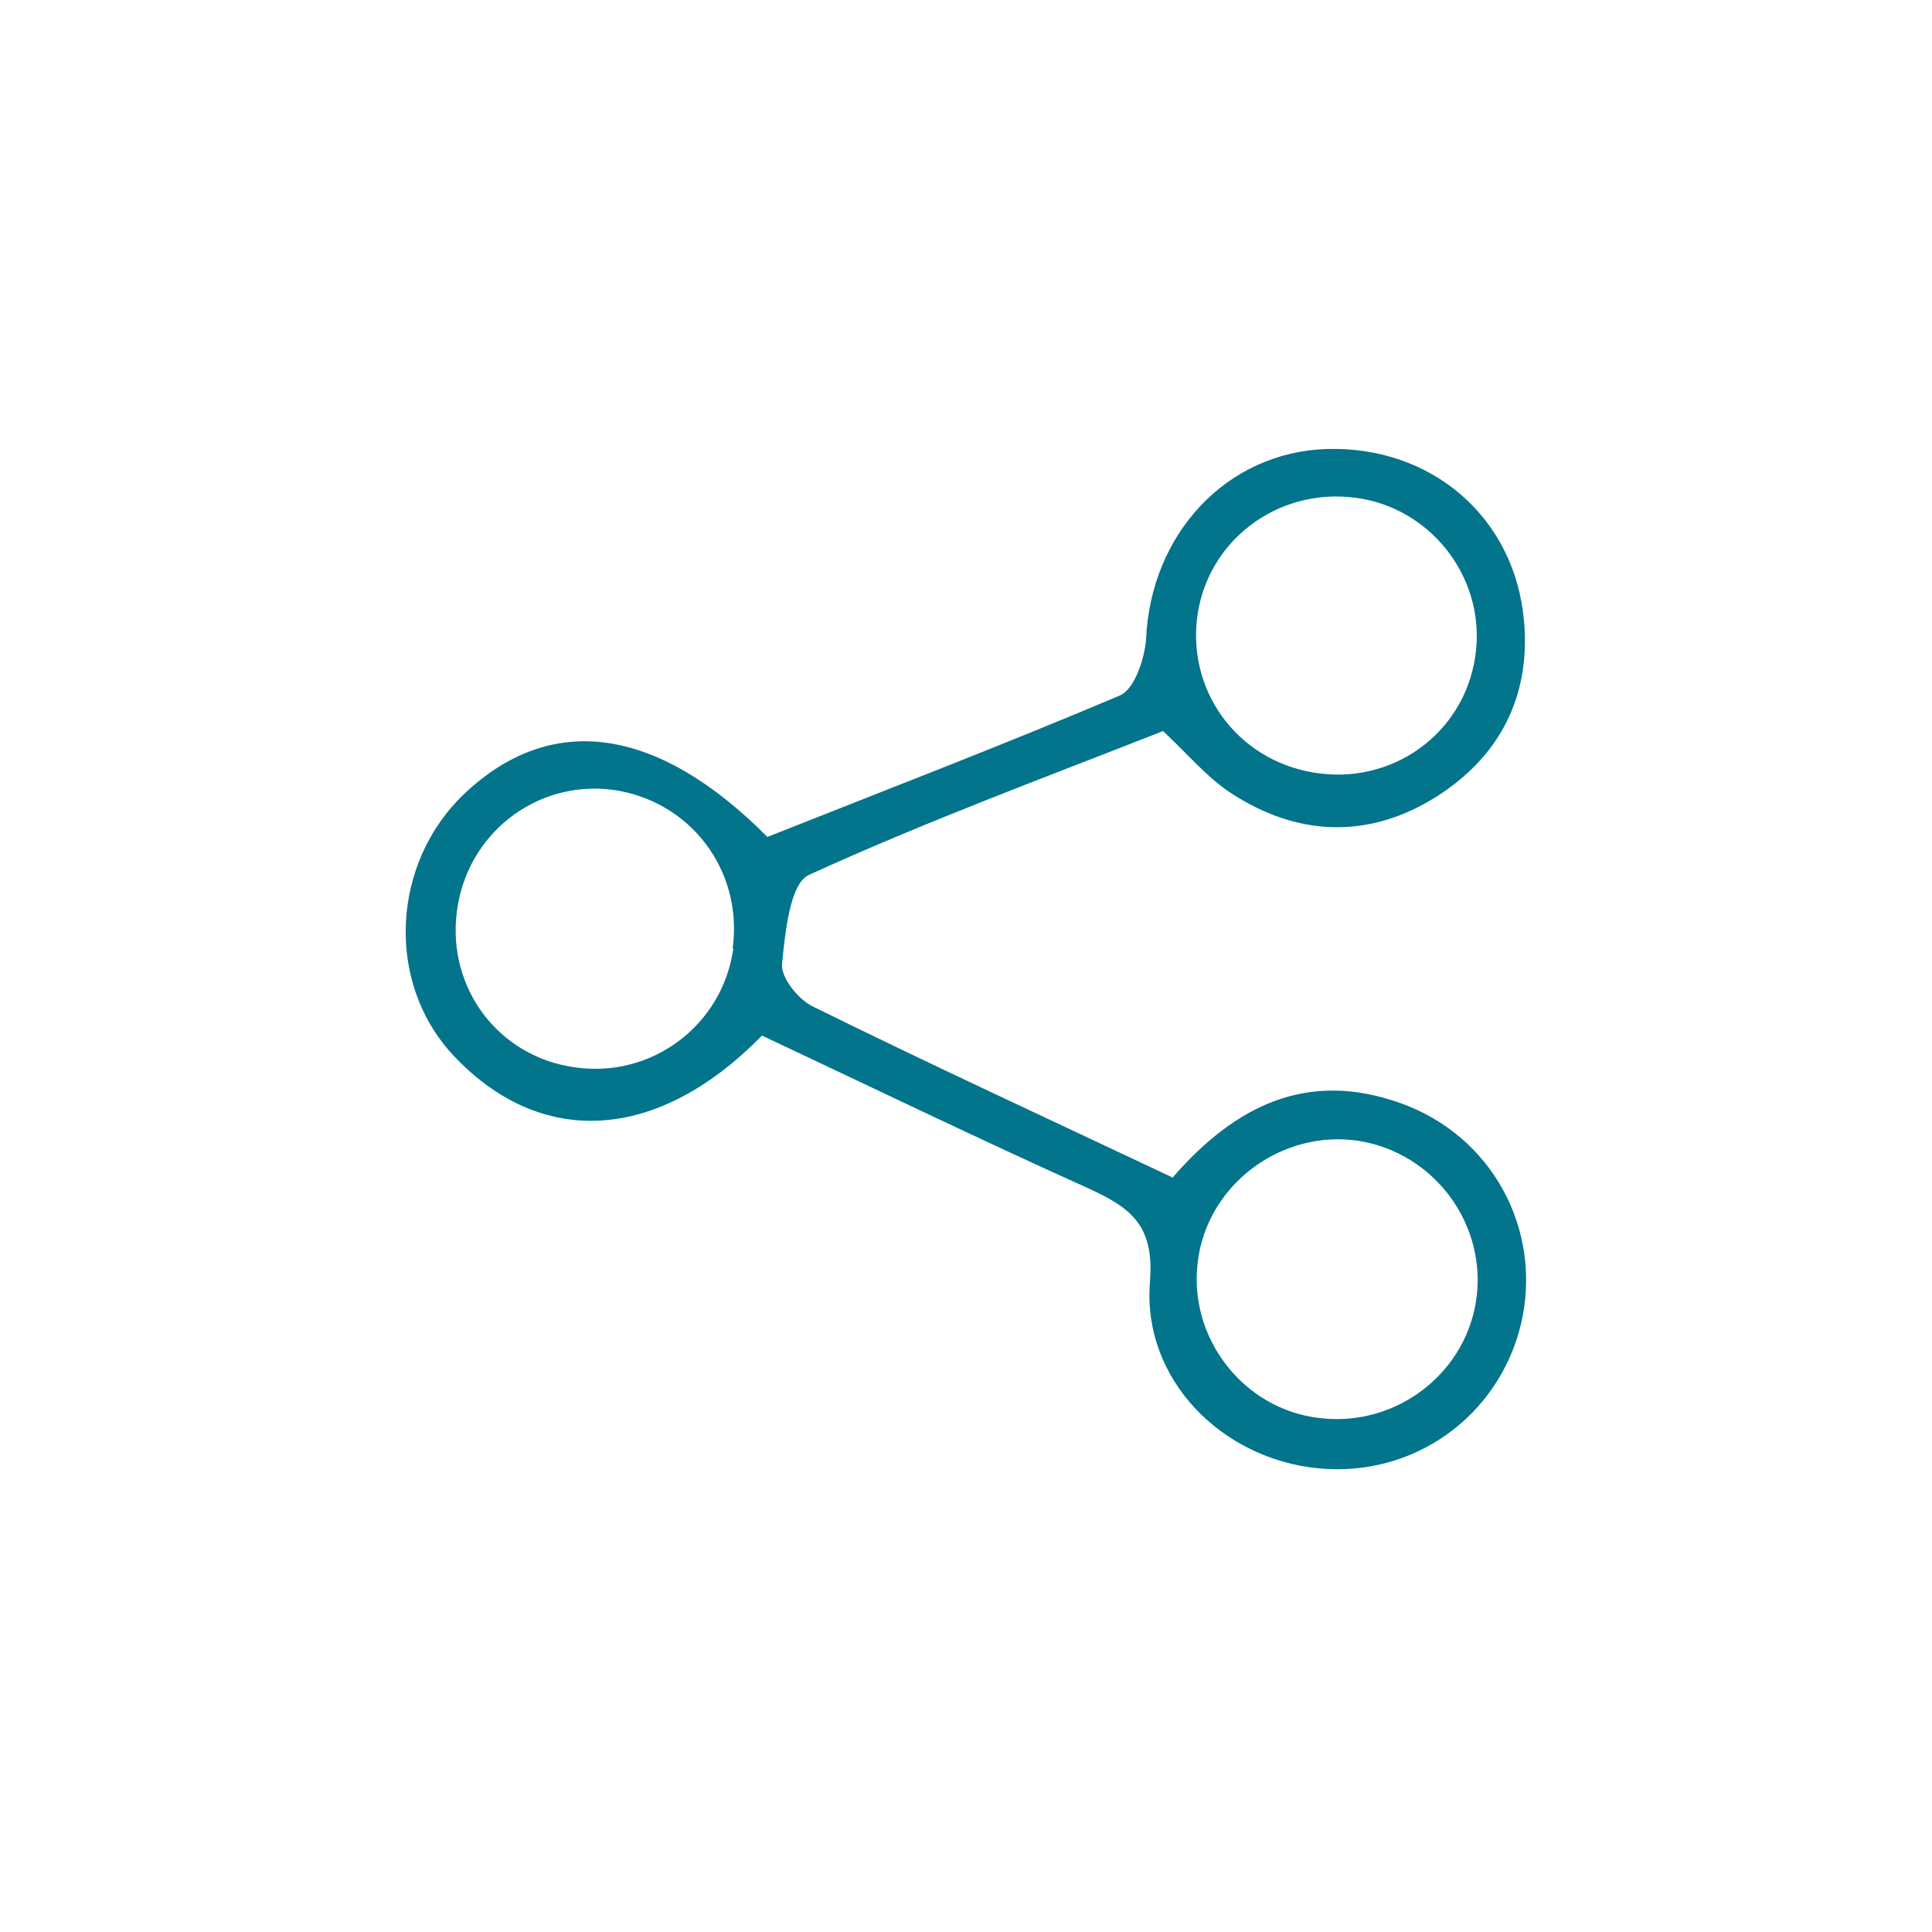 <svg xmlns="http://www.w3.org/2000/svg" id="Ebene_1" data-name="Ebene 1" viewBox="0 0 250 250"><defs><style>      .cls-1 {        fill: #02748b;        stroke-width: 0px;      }    </style></defs><path class="cls-1" d="M151.8,152.3c8.1-9.3,17.4-13.8,29.3-9.6,12,4.2,18.6,16.5,15.7,28.7-2.9,11.9-13.9,19.8-26.2,18.6-12.5-1.2-22.8-11.5-21.8-24.1.6-7.4-2.5-9.6-7.9-12.1-14.2-6.4-28.3-13.2-42.3-19.8-13.7,14-28.8,14.5-40,2.5-8.8-9.5-7.9-24.9,1.5-33.8,11.2-10.6,24.9-8.8,39.2,5.6,15.1-6,30.5-11.9,45.6-18.3,1.9-.8,3.2-4.7,3.4-7.3.6-13.6,10.4-24.2,23.4-24.6,13.5-.4,24.3,8.8,25.5,22.2.9,9.9-3.2,17.7-11.5,22.9-8.7,5.4-17.8,5-26.3-.5-3.1-2-5.5-4.9-8.9-8.1-15,5.9-30.7,11.7-45.8,18.6-2.5,1.1-3.1,7.5-3.5,11.5-.2,1.8,2.1,4.6,3.9,5.5,15.2,7.5,30.6,14.6,46.7,22.2ZM170.8,183.5c10,1.2,19.2-6,20.3-15.9,1.1-10-6.3-19.1-16.3-20.1-9.6-.9-18.6,6.1-19.8,15.7-1.3,9.9,5.9,19.2,15.8,20.3ZM94.8,122.8c1.4-10.2-5.5-19.2-15.5-20.6-10-1.3-19,5.8-20.2,15.9-1.2,9.8,5.4,18.6,15.2,20,10,1.5,19.2-5.4,20.6-15.4ZM170.9,100.1c10.1,1.2,19.1-5.9,20.1-16,1-9.6-6-18.5-15.7-19.7-10.1-1.3-19.2,5.7-20.4,15.6-1.2,10,5.8,18.9,16,20.1Z"></path></svg>